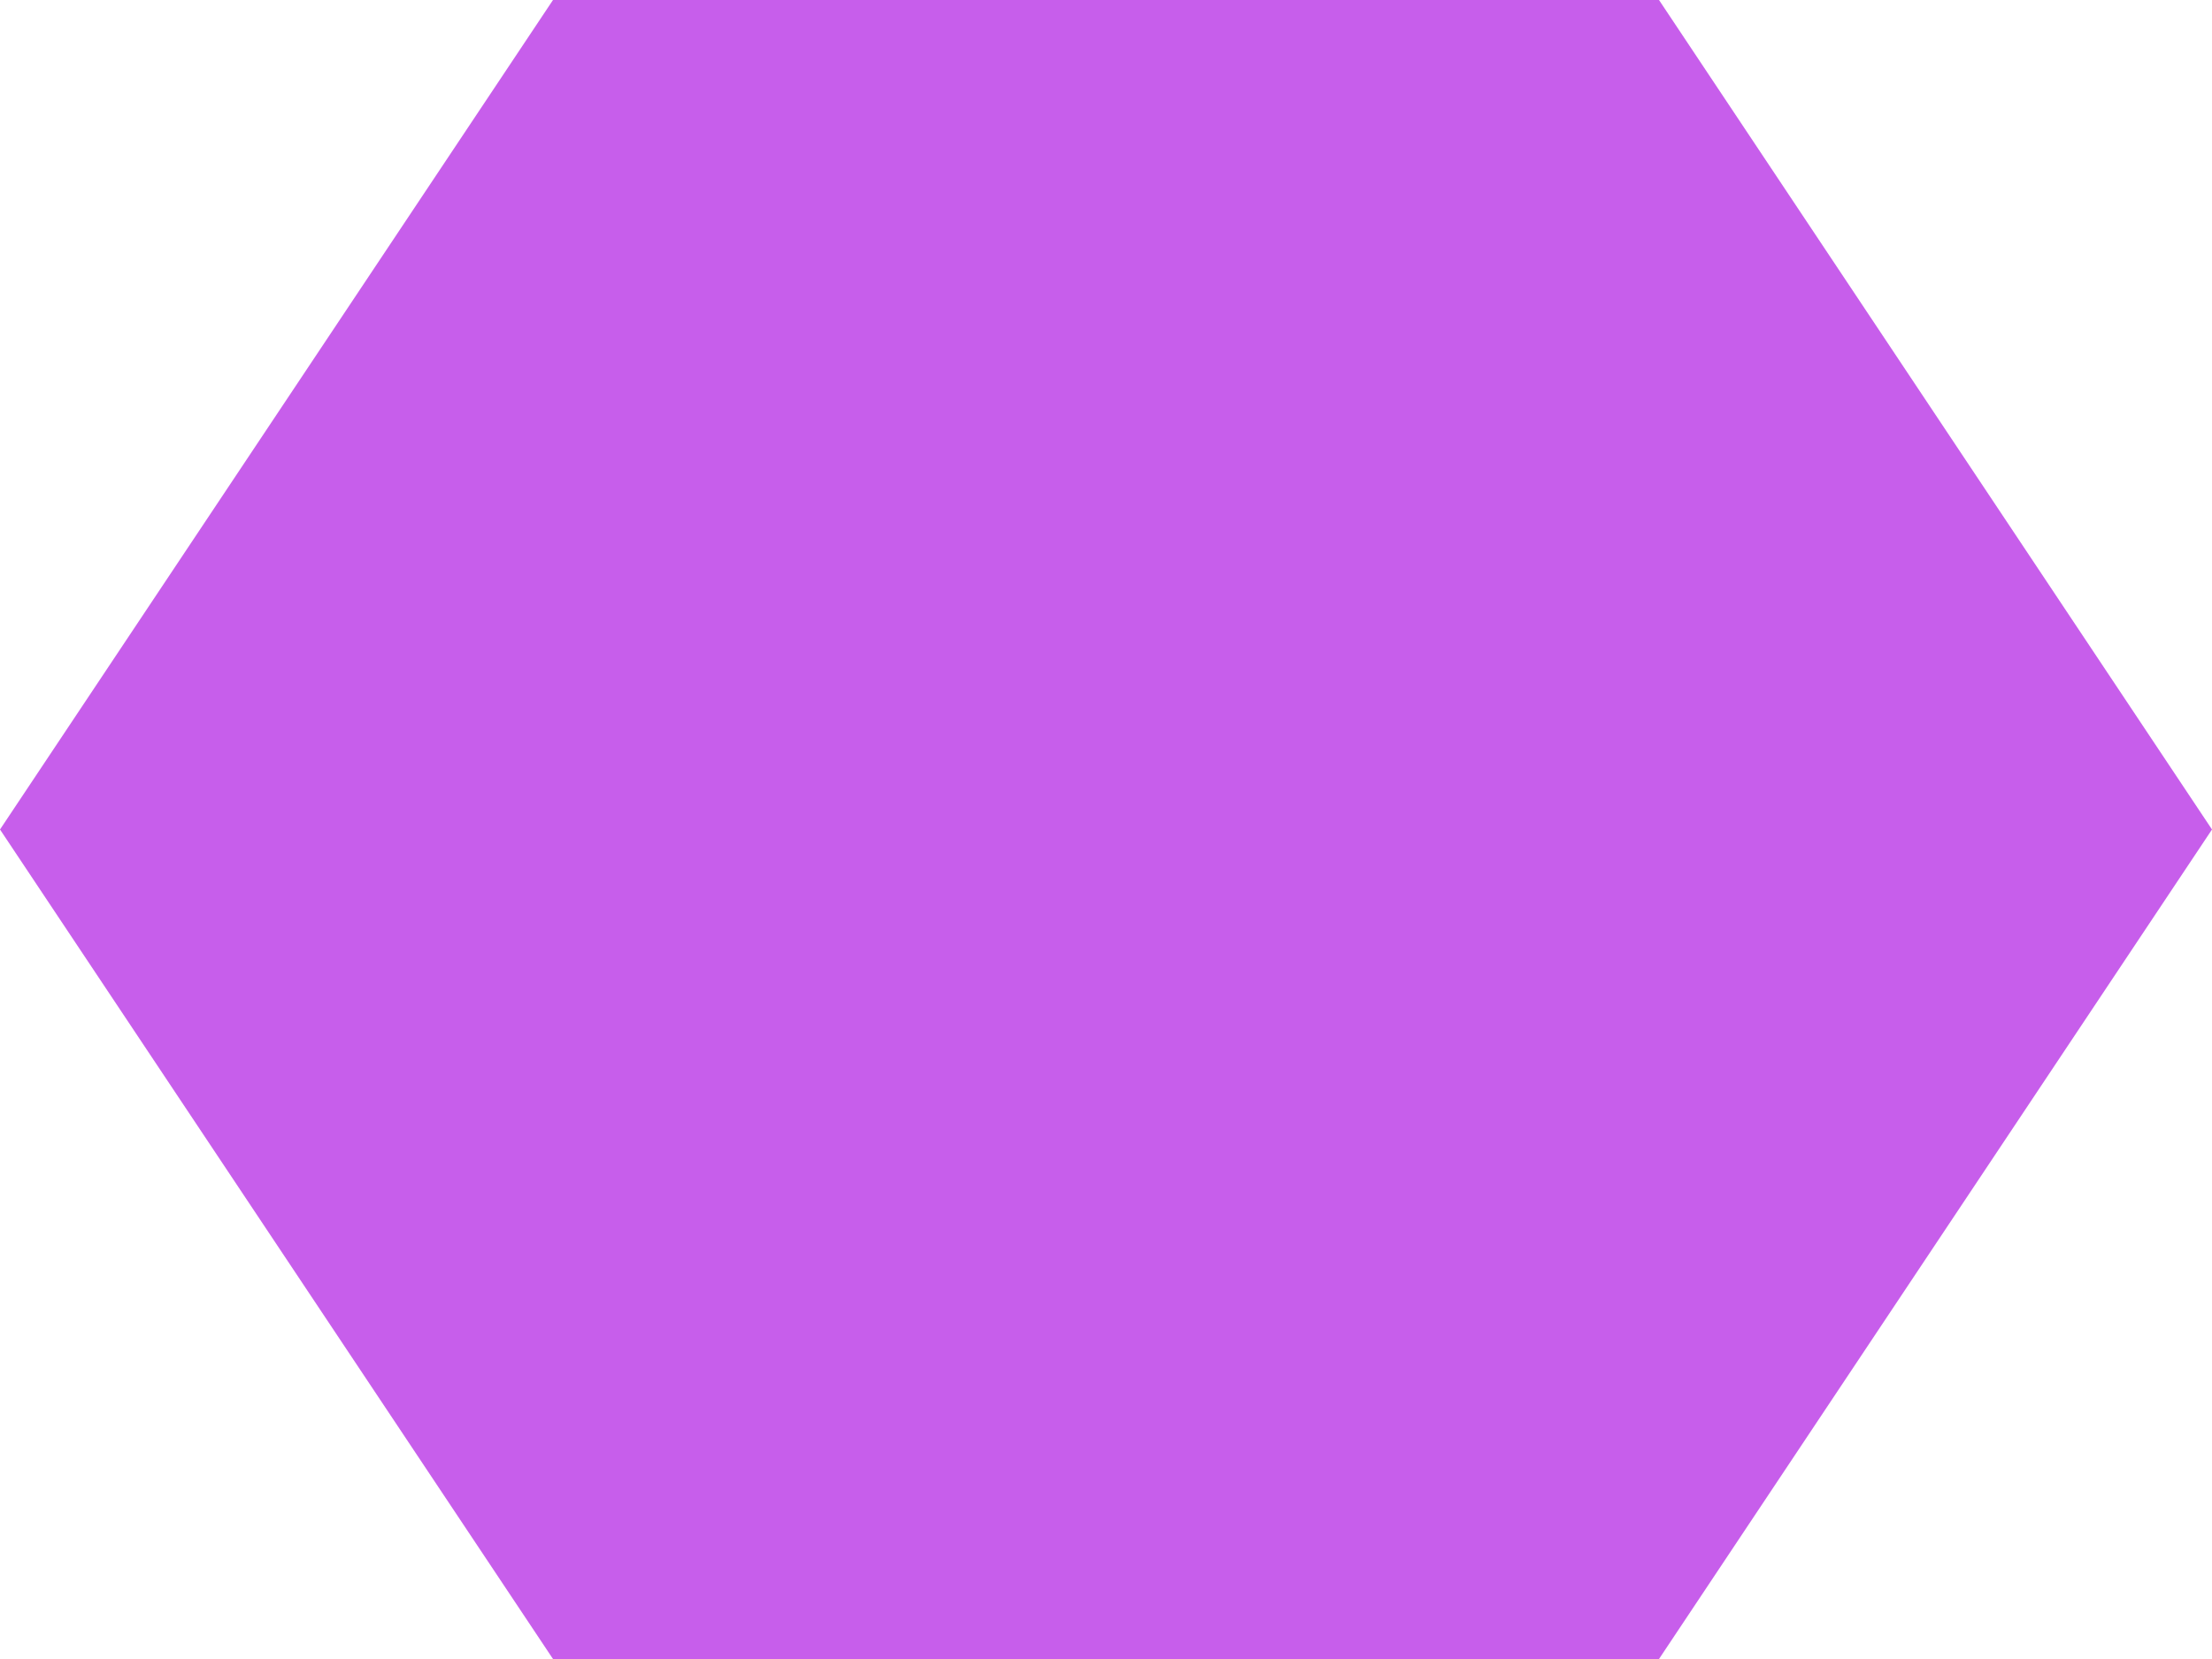 <svg xmlns="http://www.w3.org/2000/svg" width="12" height="9" fill="none"><g clip-path="url(#a)"><path fill="#C75EEB" fill-rule="evenodd" d="M3 0h6l3 4.5L9 9H3L0 4.5 3 0Z" clip-rule="evenodd"/></g><defs><clipPath id="a"><path fill="#fff" d="M12 0H0v9h12z"/></clipPath></defs></svg>